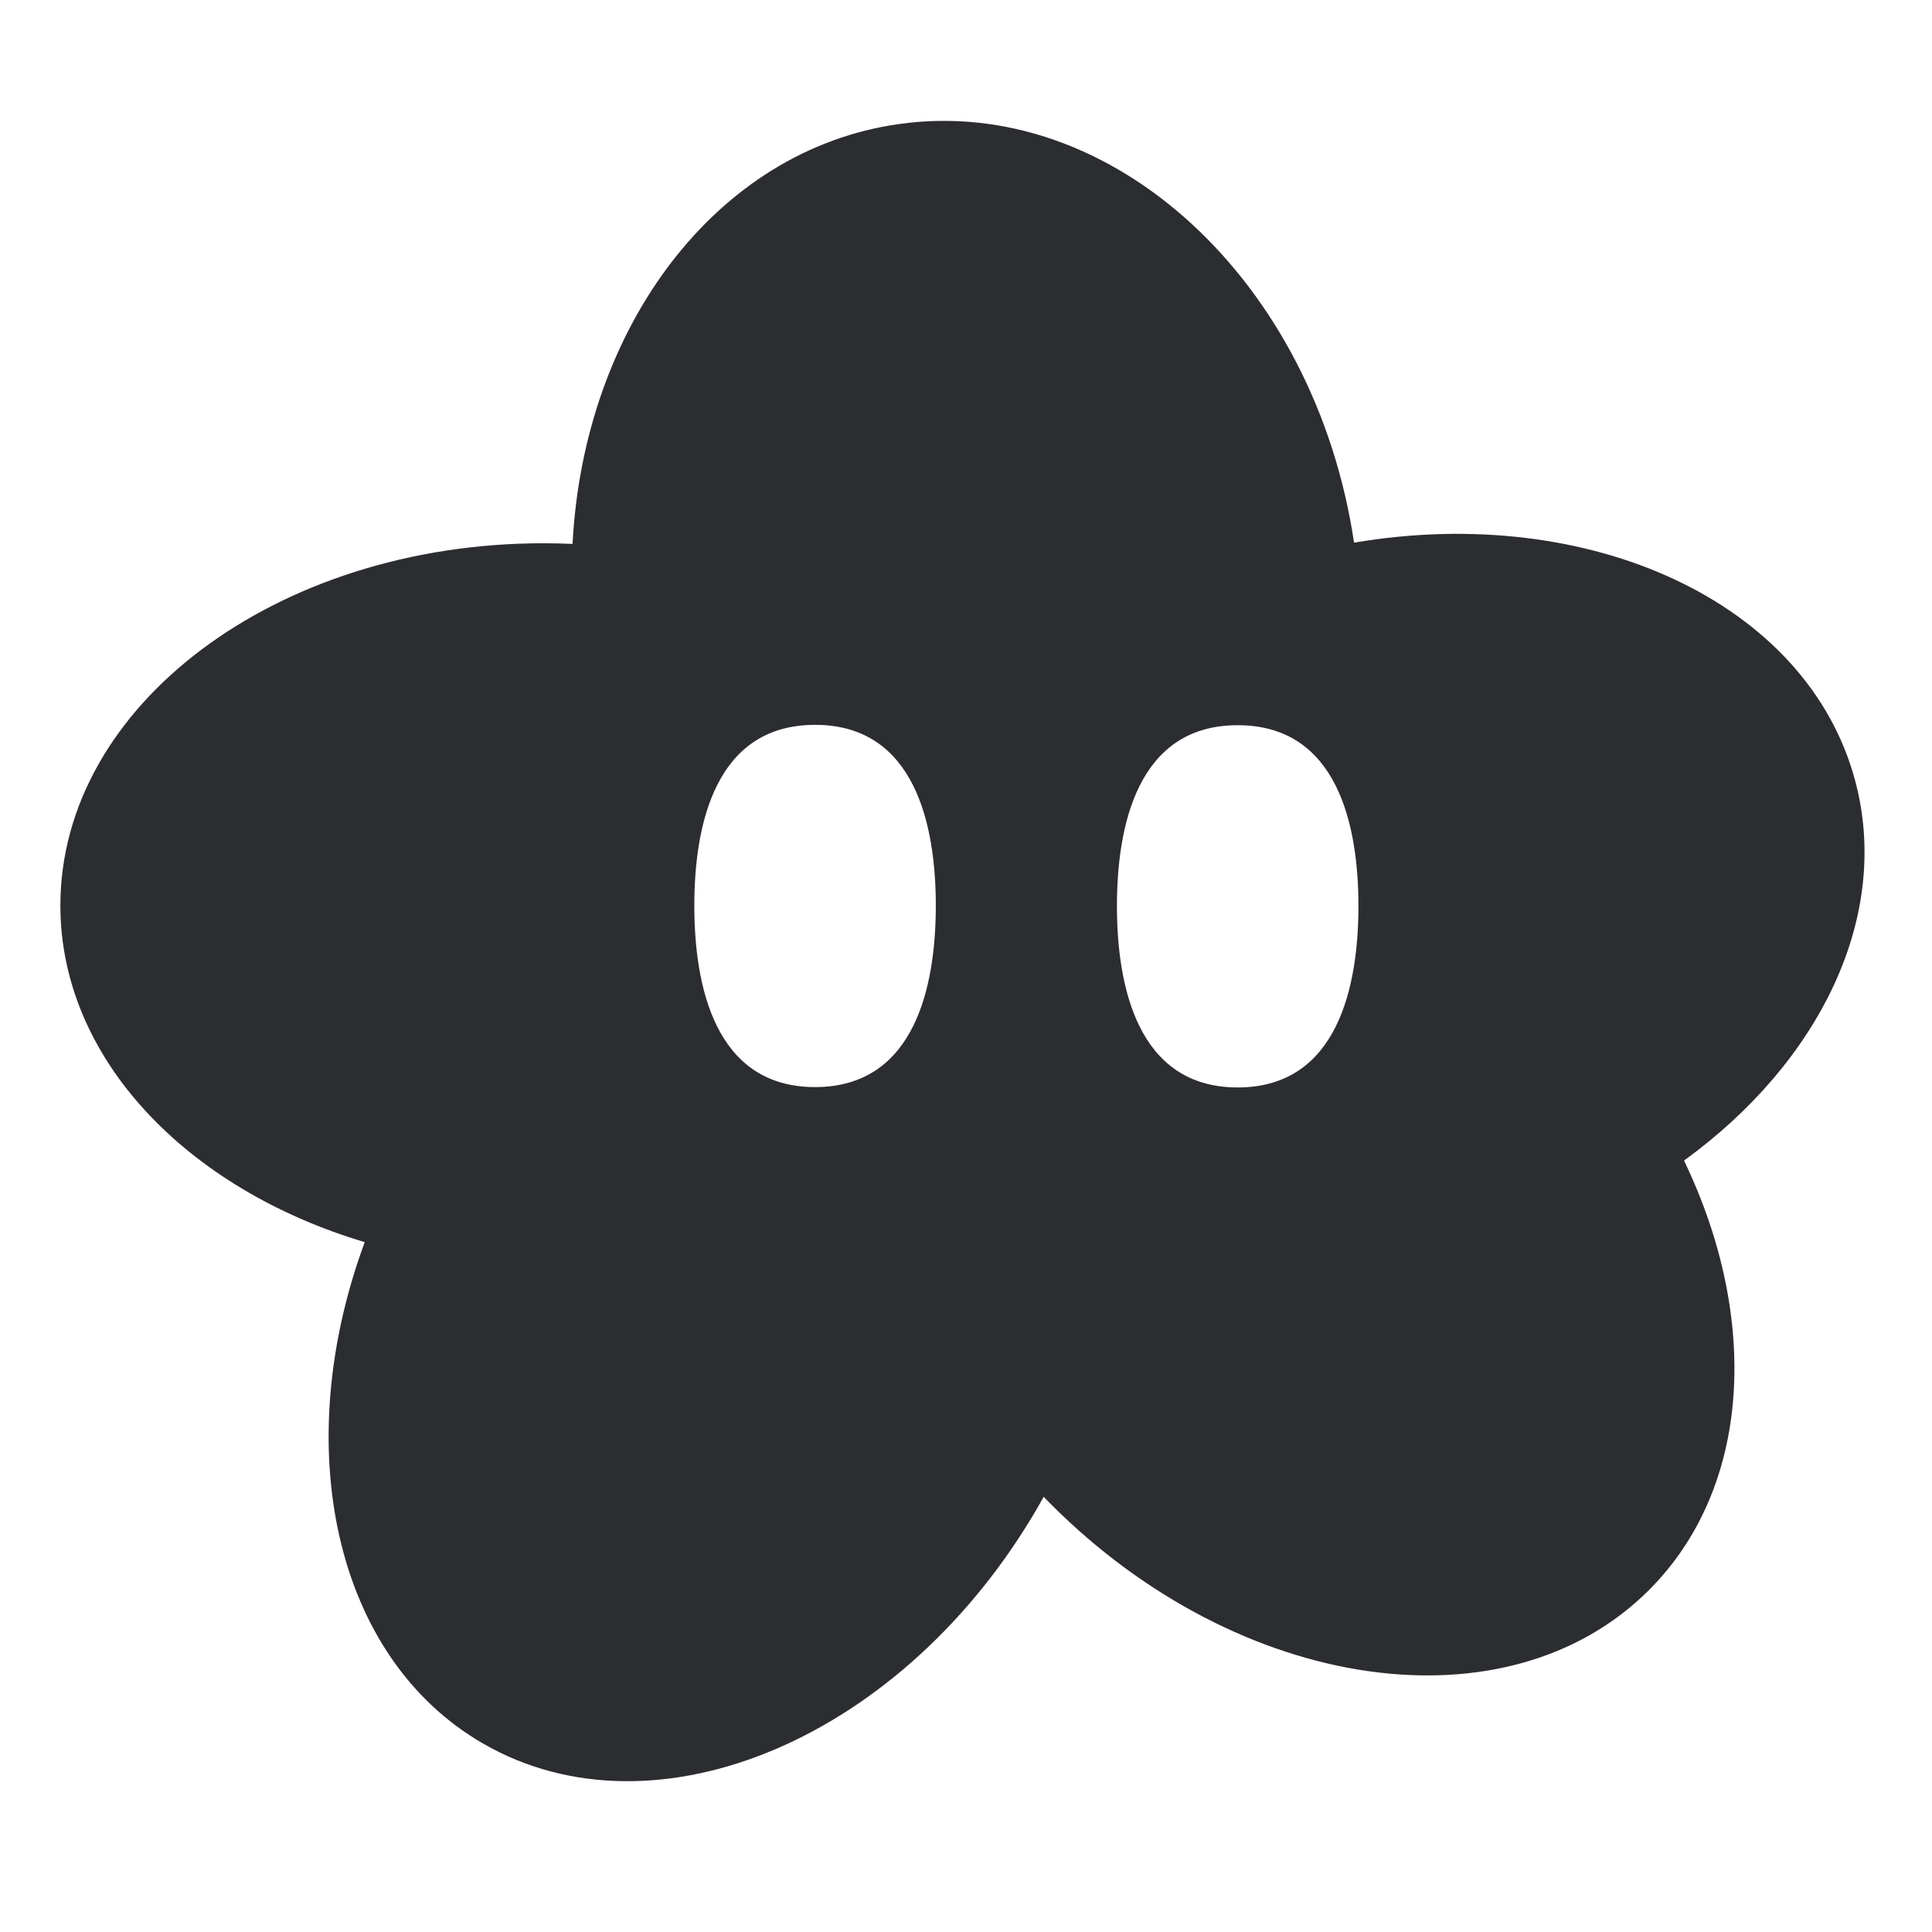 <svg width="96" height="96" viewBox="0 0 96 96" fill="none" xmlns="http://www.w3.org/2000/svg">
<path d="M44.67 6.163C55.266 4.674 65.344 13.97 67.282 26.965C79 24.974 89.805 29.92 92.18 38.784C93.99 45.543 90.417 52.779 83.678 57.668C87.44 65.483 87.047 73.899 81.939 79.007C74.91 86.036 61.614 84.137 52.241 74.764C52.112 74.636 51.985 74.505 51.859 74.375C51.771 74.534 51.682 74.694 51.591 74.852C44.963 86.331 32.612 91.607 24.003 86.636C16.591 82.357 14.369 71.879 18.123 61.722C9.262 59.075 3 52.583 3 44.994C3 35.053 13.745 26.994 27 26.994C27.487 26.994 27.97 27.006 28.449 27.027C29.009 16.289 35.556 7.444 44.67 6.163ZM61.5 36.035C56.509 36.035 55.5 41.066 55.5 45.017C55.5 48.966 56.506 54.035 61.5 54.035C66.494 54.035 67.5 48.966 67.5 45.017C67.5 41.066 66.491 36.035 61.5 36.035ZM40.5 36.017C35.509 36.017 34.5 41.049 34.5 45C34.5 48.949 35.506 54.017 40.5 54.017C45.494 54.017 46.5 48.949 46.5 45C46.5 41.049 45.491 36.017 40.5 36.017Z" fill="#2C2D30"/>
</svg>
    
